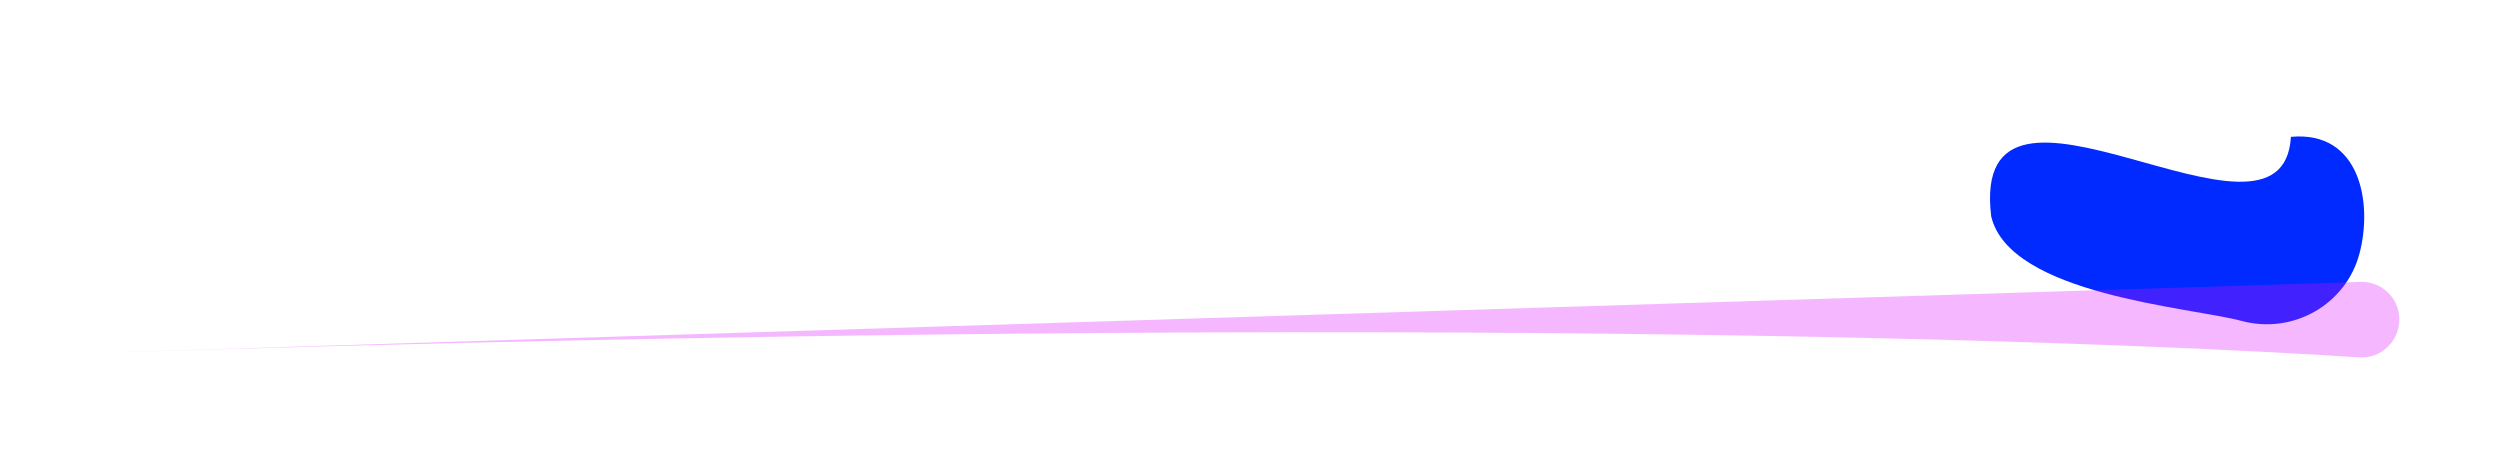 <svg width="893" height="164" viewBox="0 0 893 164" fill="none" xmlns="http://www.w3.org/2000/svg">
<g filter="url(#filter0_f)">
<path d="M711.254 77.268C703.138 10.082 815.496 98.748 818.31 48.883C843.037 46.575 847.639 72.517 842.774 90.673C837.909 108.829 819.068 119.556 800.692 114.632C782.316 109.709 717.8 105.324 711.254 77.268Z" fill="#002AFF"/>
</g>
<g opacity="0.3" filter="url(#filter1_f)">
<path d="M857.027 113.676C856.795 106.276 850.608 100.466 843.208 100.698L32.728 126.121C530.447 110.509 781.801 123.649 842.673 127.655C850.672 128.182 857.278 121.689 857.027 113.676Z" fill="#DD0FFF"/>
</g>
<defs>
<filter id="filter0_f" x="662.834" y="0.739" width="229.664" height="163.09" filterUnits="userSpaceOnUse" color-interpolation-filters="sRGB">
<feFlood flood-opacity="0" result="BackgroundImageFix"/>
<feBlend mode="normal" in="SourceGraphic" in2="BackgroundImageFix" result="shape"/>
<feGaussianBlur stdDeviation="24" result="effect1_foregroundBlur"/>
</filter>
<filter id="filter1_f" x="0.728" y="68.691" width="888.306" height="90.994" filterUnits="userSpaceOnUse" color-interpolation-filters="sRGB">
<feFlood flood-opacity="0" result="BackgroundImageFix"/>
<feBlend mode="normal" in="SourceGraphic" in2="BackgroundImageFix" result="shape"/>
<feGaussianBlur stdDeviation="16" result="effect1_foregroundBlur"/>
</filter>
</defs>
</svg>
